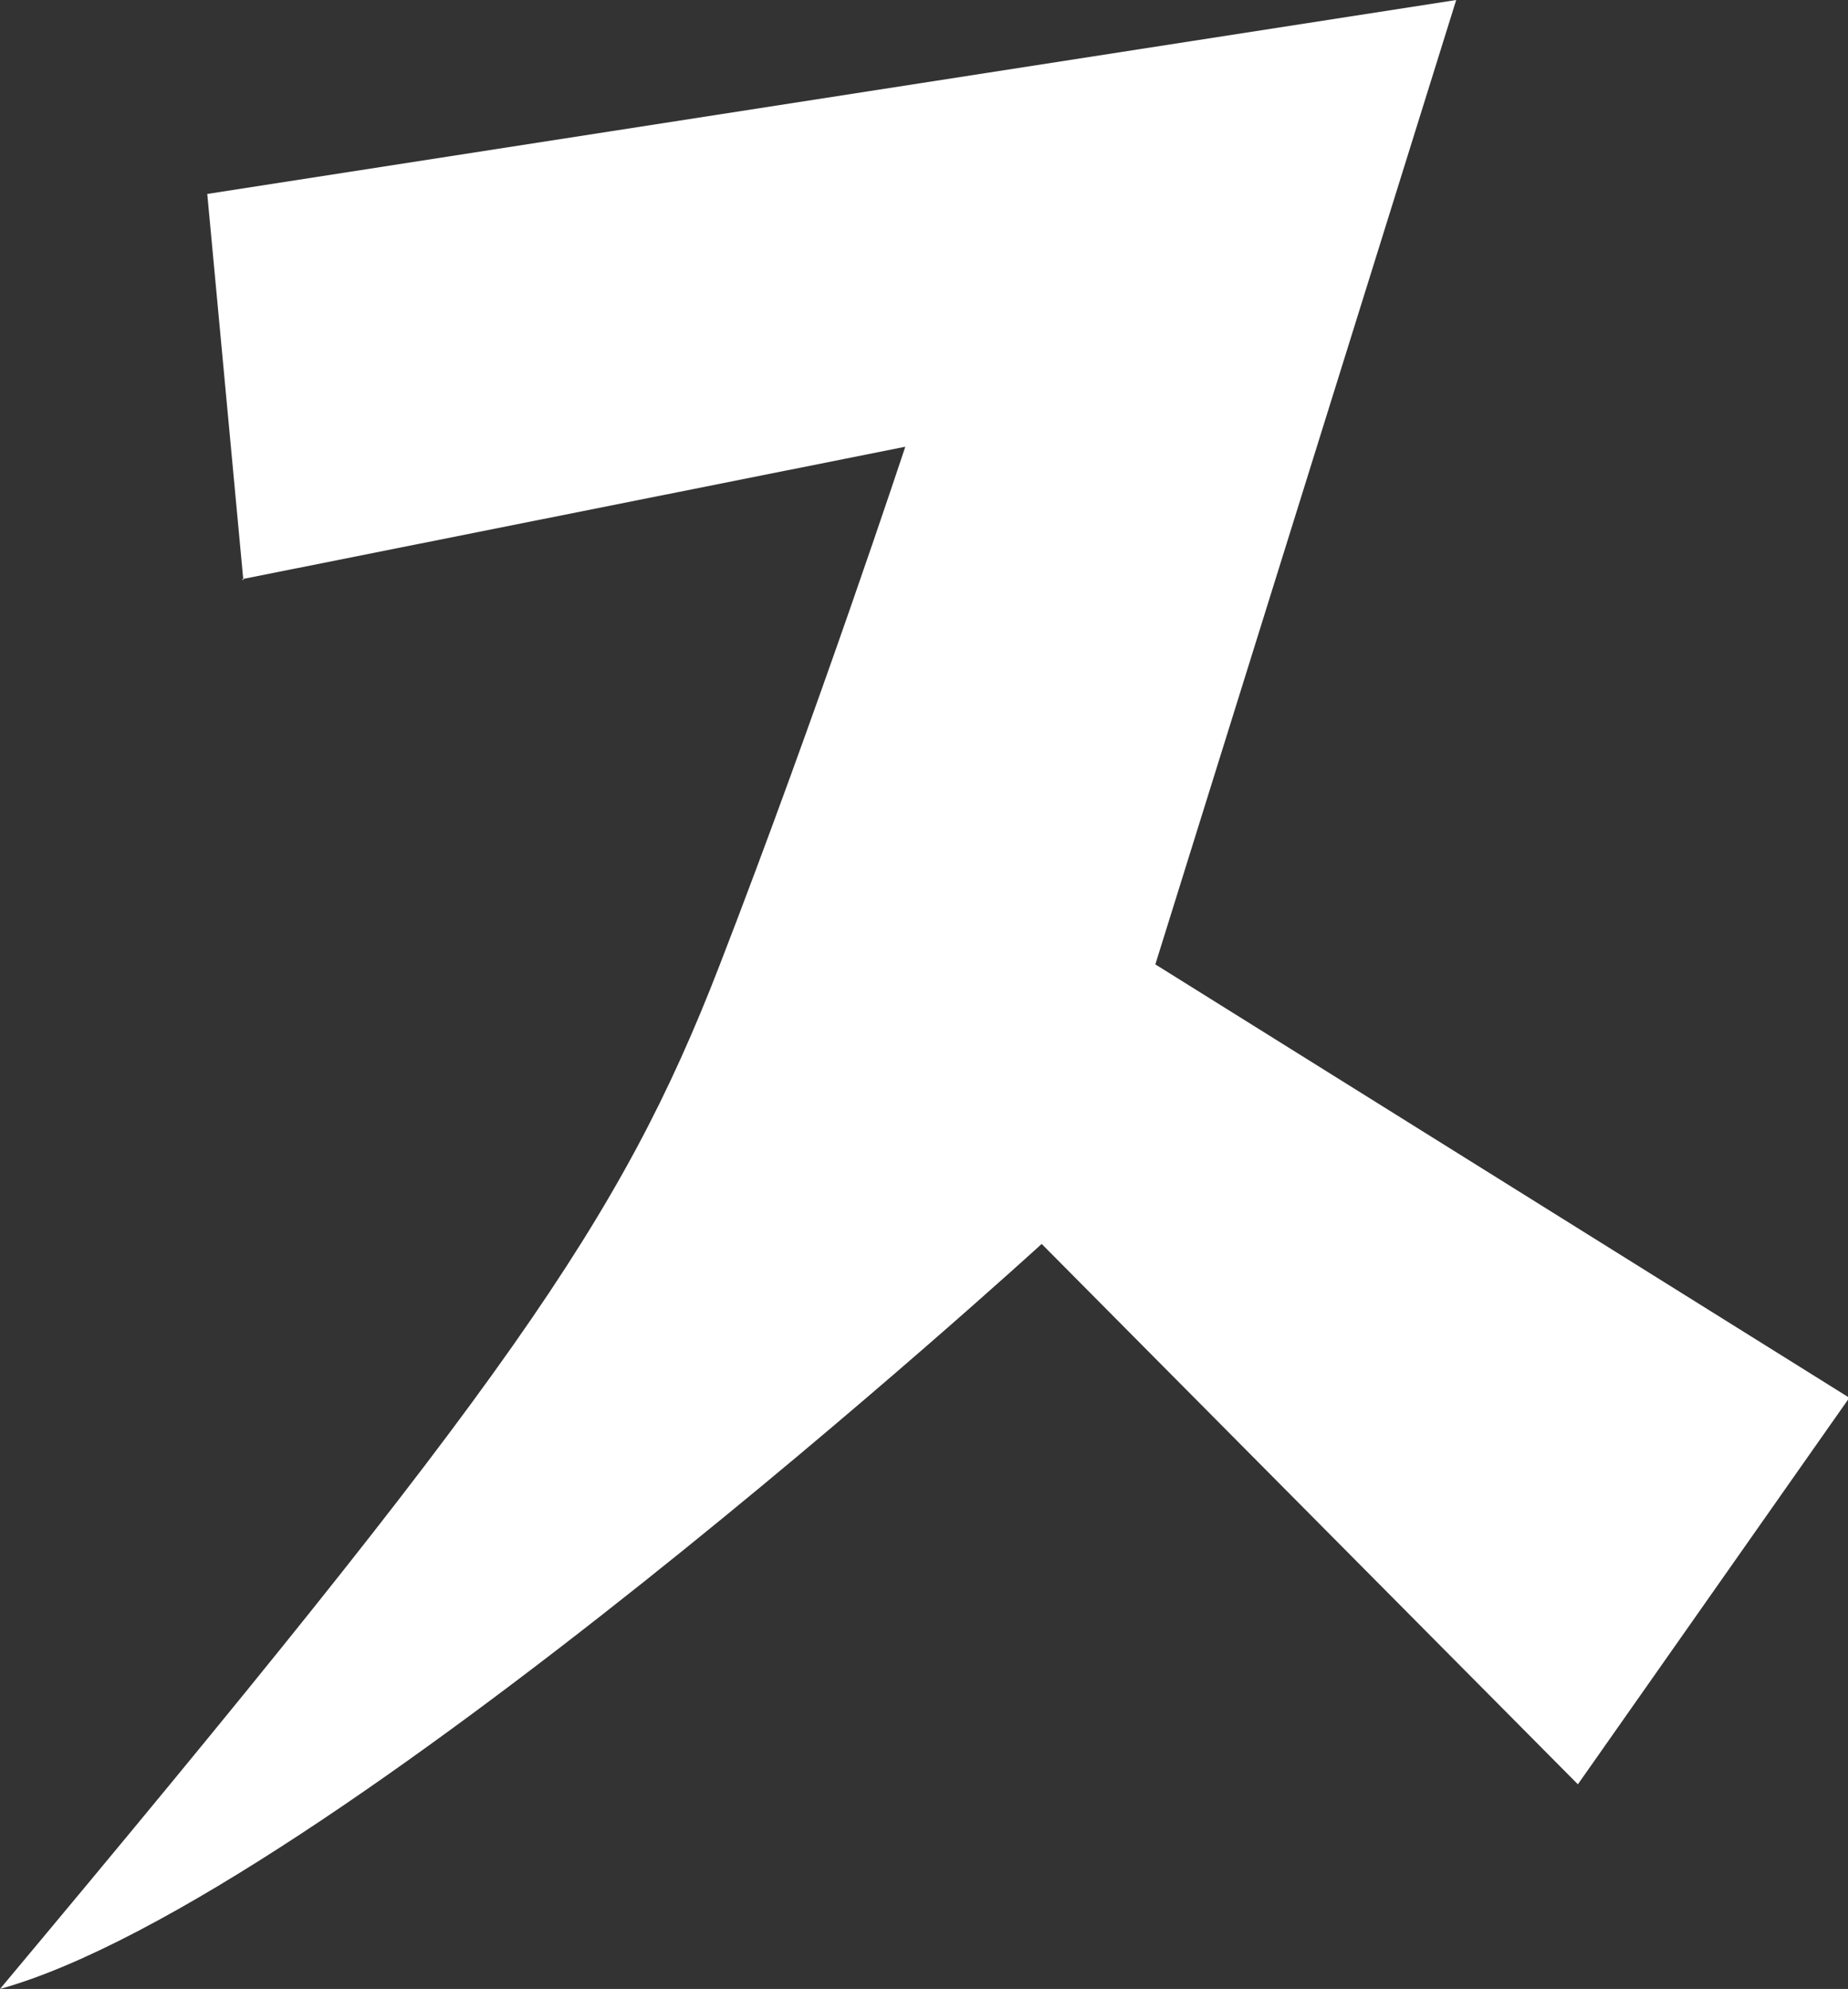 <svg xmlns="http://www.w3.org/2000/svg" viewBox="0 0 13.82 14.87"><rect x="0" y="0" width="13.82" height="14.87" fill="#333333" stroke="none"/><path d="M1.82 4.34l-.27-2.89L10.89 0 8.64 7.21l5.19 3.24-2.03 2.89L7.79 9.3S2.44 14.19 0 14.87c3.79-4.53 4.64-5.74 5.38-7.65s1.39-3.88 1.39-3.88l-4.96.99z" fill="#fff"/></svg>